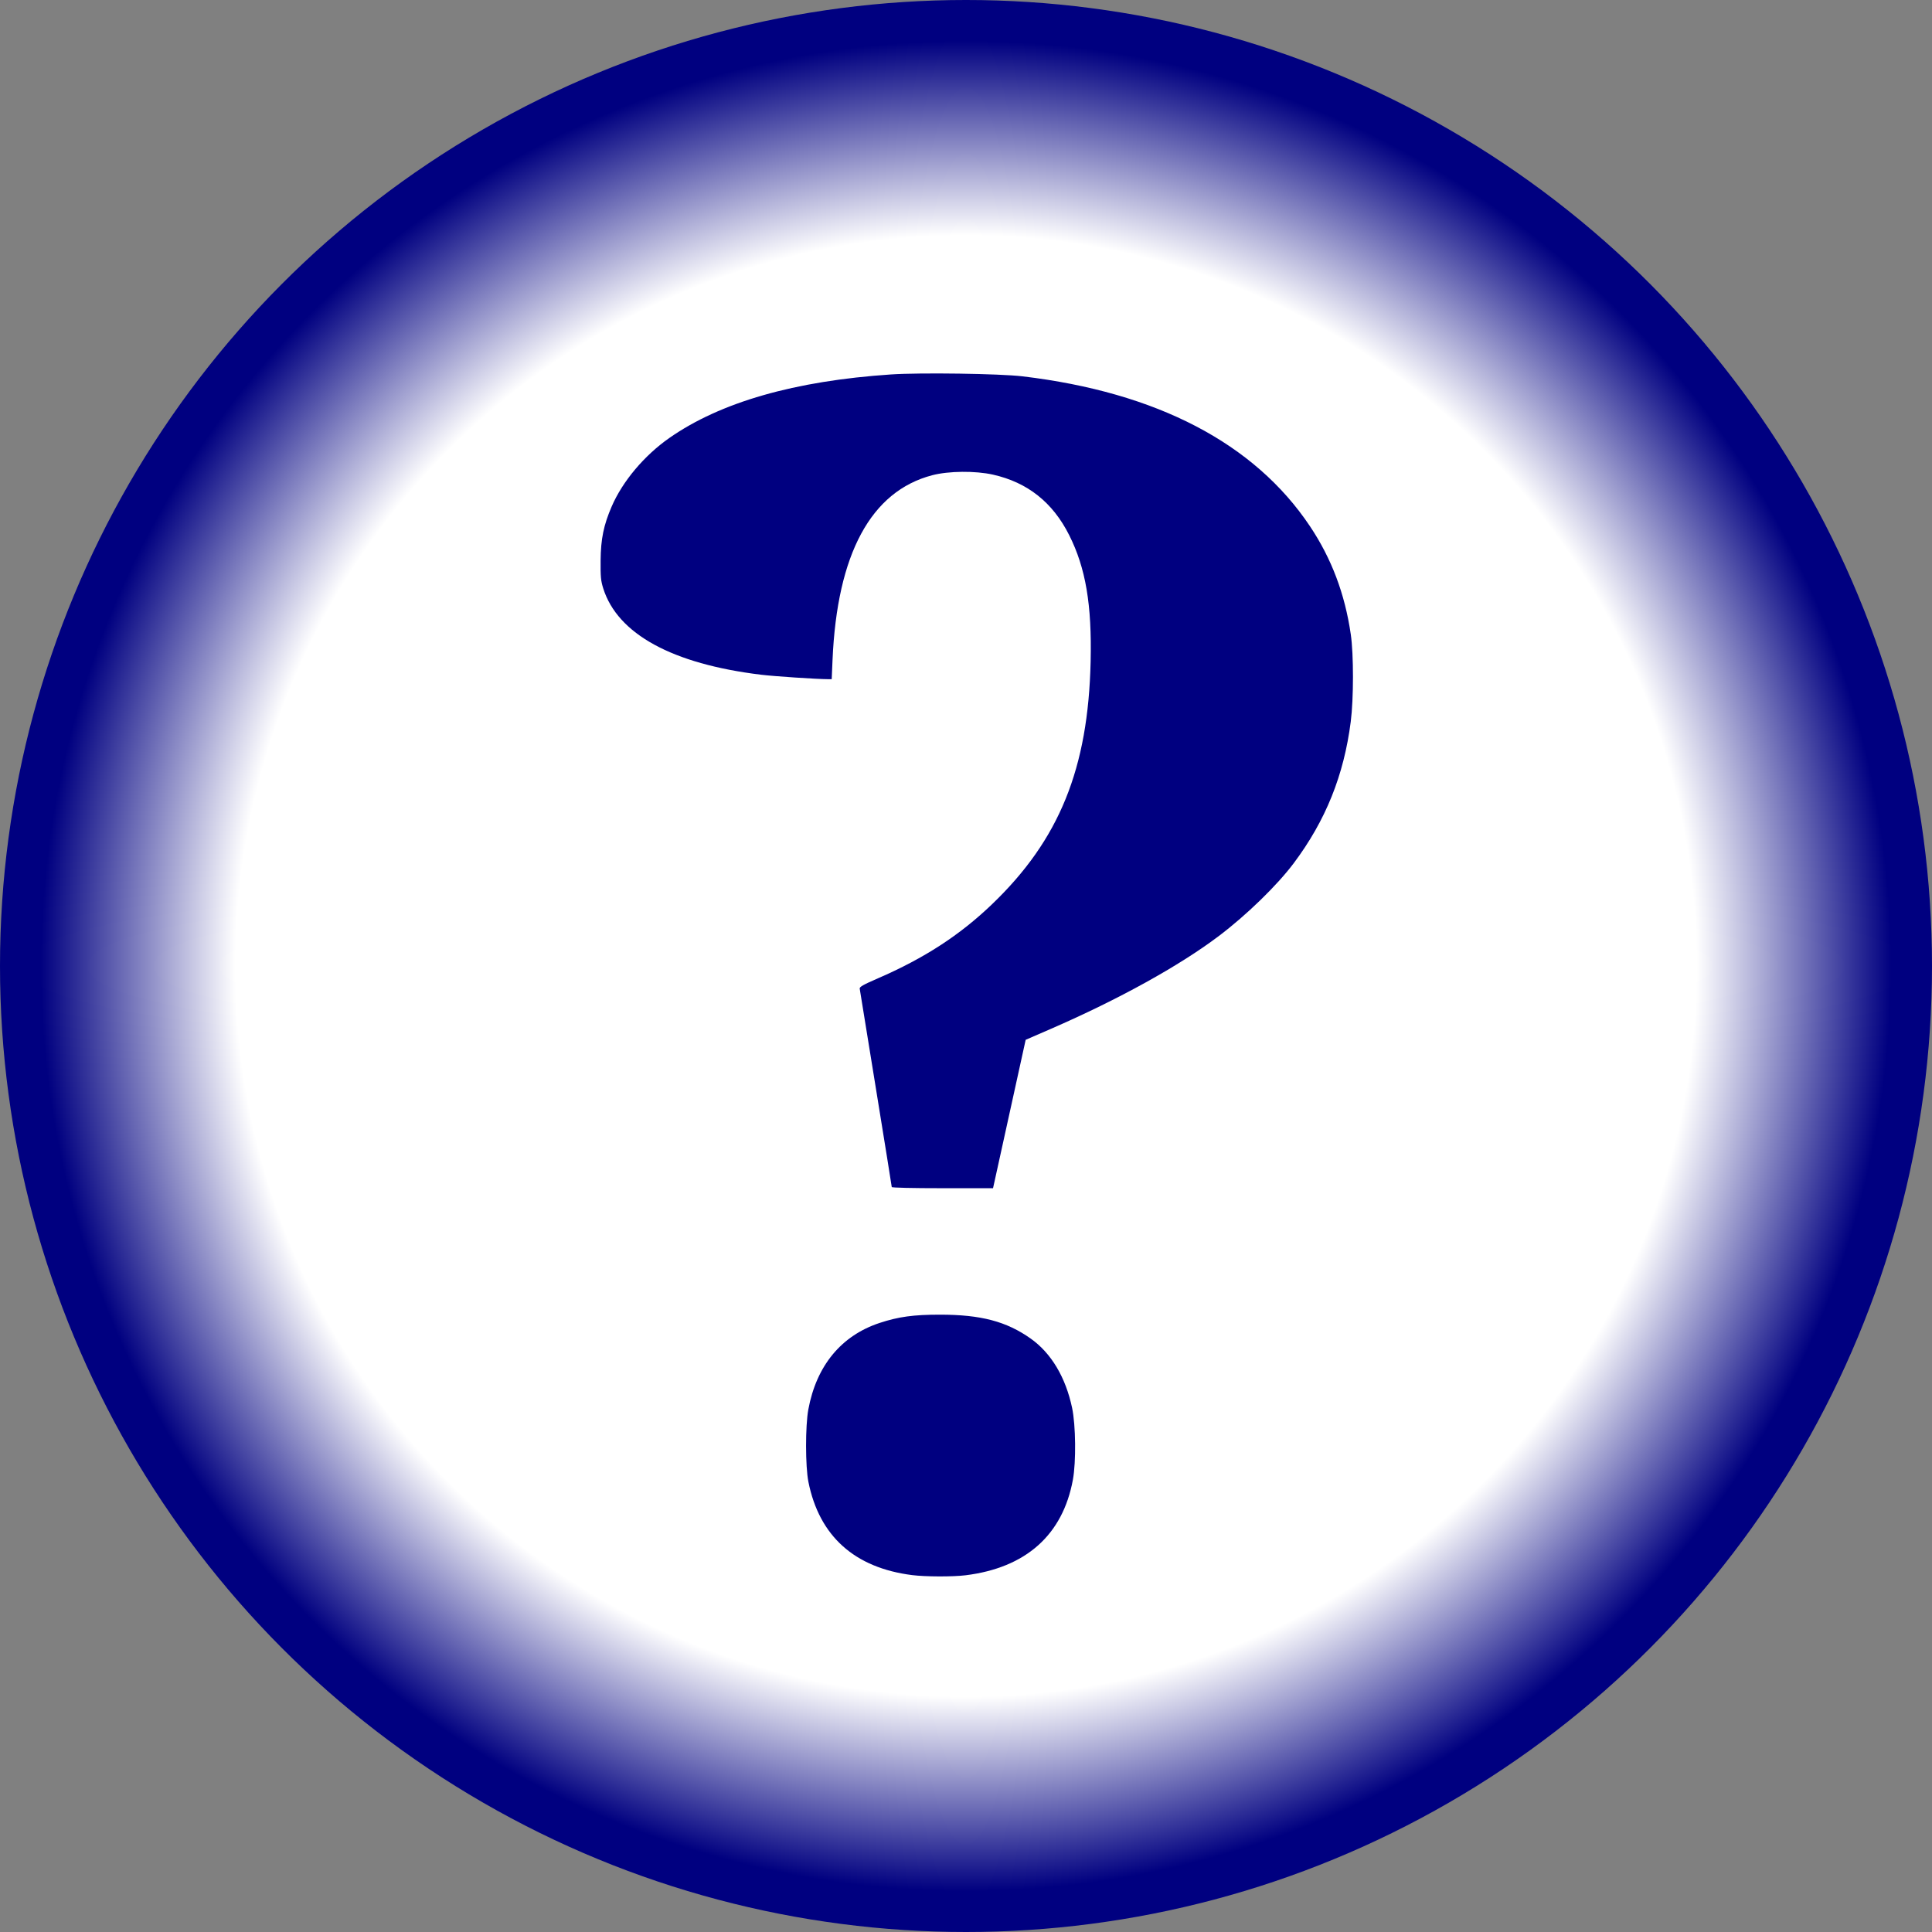 <?xml version="1.0" encoding="UTF-8" standalone="no"?>
<svg xmlns:rdf="http://www.w3.org/1999/02/22-rdf-syntax-ns#" xmlns="http://www.w3.org/2000/svg" height="200mm" width="200mm" version="1.1" xmlns:cc="http://creativecommons.org/ns#" xmlns:xlink="http://www.w3.org/1999/xlink" viewBox="0 0 100 100" xmlns:dc="http://purl.org/dc/elements/1.1/">
   <rect x="0" y="0" width="100" height="100" fill="#808080" stroke="none"/>
   <defs>
      <!-- The Qmark is approximately 39 x 62.5 at this scale. -->
      <path id="Qmark" transform="scale(0.09,0.09)" d="m 185.793,697.537 c -33.194,-4.164 -53.542,-22.432 -59.765,-53.655 -1.768,-8.874 -1.792,-32.116 -0.043,-41.593 4.651,-25.188 18.928,-42.511 41.044,-49.799 10.83,-3.569 19.443,-4.748 34.675,-4.748 23.537,0 38.26,3.885 52.205,13.776 11.773,8.35 20.067,22.245 23.782,39.842 2.105,9.968 2.336,31.034 0.453,41.298 -5.834,31.808 -27.079,50.7 -61.821,54.975 -7.299,0.898 -23.002,0.849 -30.53,-0.095 z m -11.829,-223.193 c 0,-0.368 -4.106,-25.909 -9.124,-56.758 -5.018,-30.849 -9.207,-56.664 -9.307,-57.367 -0.144,-1.002 2.136,-2.285 10.508,-5.917 26.627,-11.552 46.977,-24.756 65.498,-42.501 38.808,-37.18 55.417,-78.053 56.808,-139.795 0.735,-32.615 -2.835,-53.642 -12.314,-72.534 -9.465,-18.864 -23.97,-30.383 -43.872,-34.841 -10.136,-2.27 -25.46,-2.122 -34.886,0.338 -35.261,9.203 -54.727,45.237 -57.365,106.191 l -0.481,11.123 -1.893,-0.007 c -6.733,-0.024 -31.135,-1.643 -38.759,-2.572 -51.029,-6.22 -82.467,-23.412 -90.733,-49.616 -1.388,-4.401 -1.599,-6.629 -1.519,-16.06 0.105,-12.39 1.744,-20.379 6.38,-31.102 6.257,-14.472 18.738,-29.302 33.131,-39.366 29.477,-20.611 72.116,-32.833 127.495,-36.547 16.816,-1.128 62.545,-0.471 75.627,1.086 77.237,9.193 133.414,38.487 165.322,86.211 12.413,18.566 20.093,38.914 23.482,62.212 1.677,11.53 1.663,37.026 -0.027,50.215 -3.952,30.838 -14.44,56.871 -32.764,81.329 -9.581,12.788 -27.258,29.966 -43.227,42.007 -22.701,17.117 -57.581,36.393 -96.361,53.253 l -14.601,6.348 -8.293,37.741 c -4.561,20.758 -8.785,39.959 -9.386,42.669 l -1.092,4.928 -29.121,0 c -17.167,0 -29.121,-0.275 -29.121,-0.669 z" />
      <radialGradient id="Grad1" r="0.5">
        <stop offset="75%" stop-color="white"/>
        <stop offset="95%" stop-color="navy"/>
      </radialGradient>
   </defs>
   
   <g>
      <circle cx="50" cy="50" r="50" stroke="none" fill="url(#Grad1)" />
      <use xlink:href="#Qmark" fill="navy" transform="translate(30.50,18.75)" />
   </g>
</svg>
